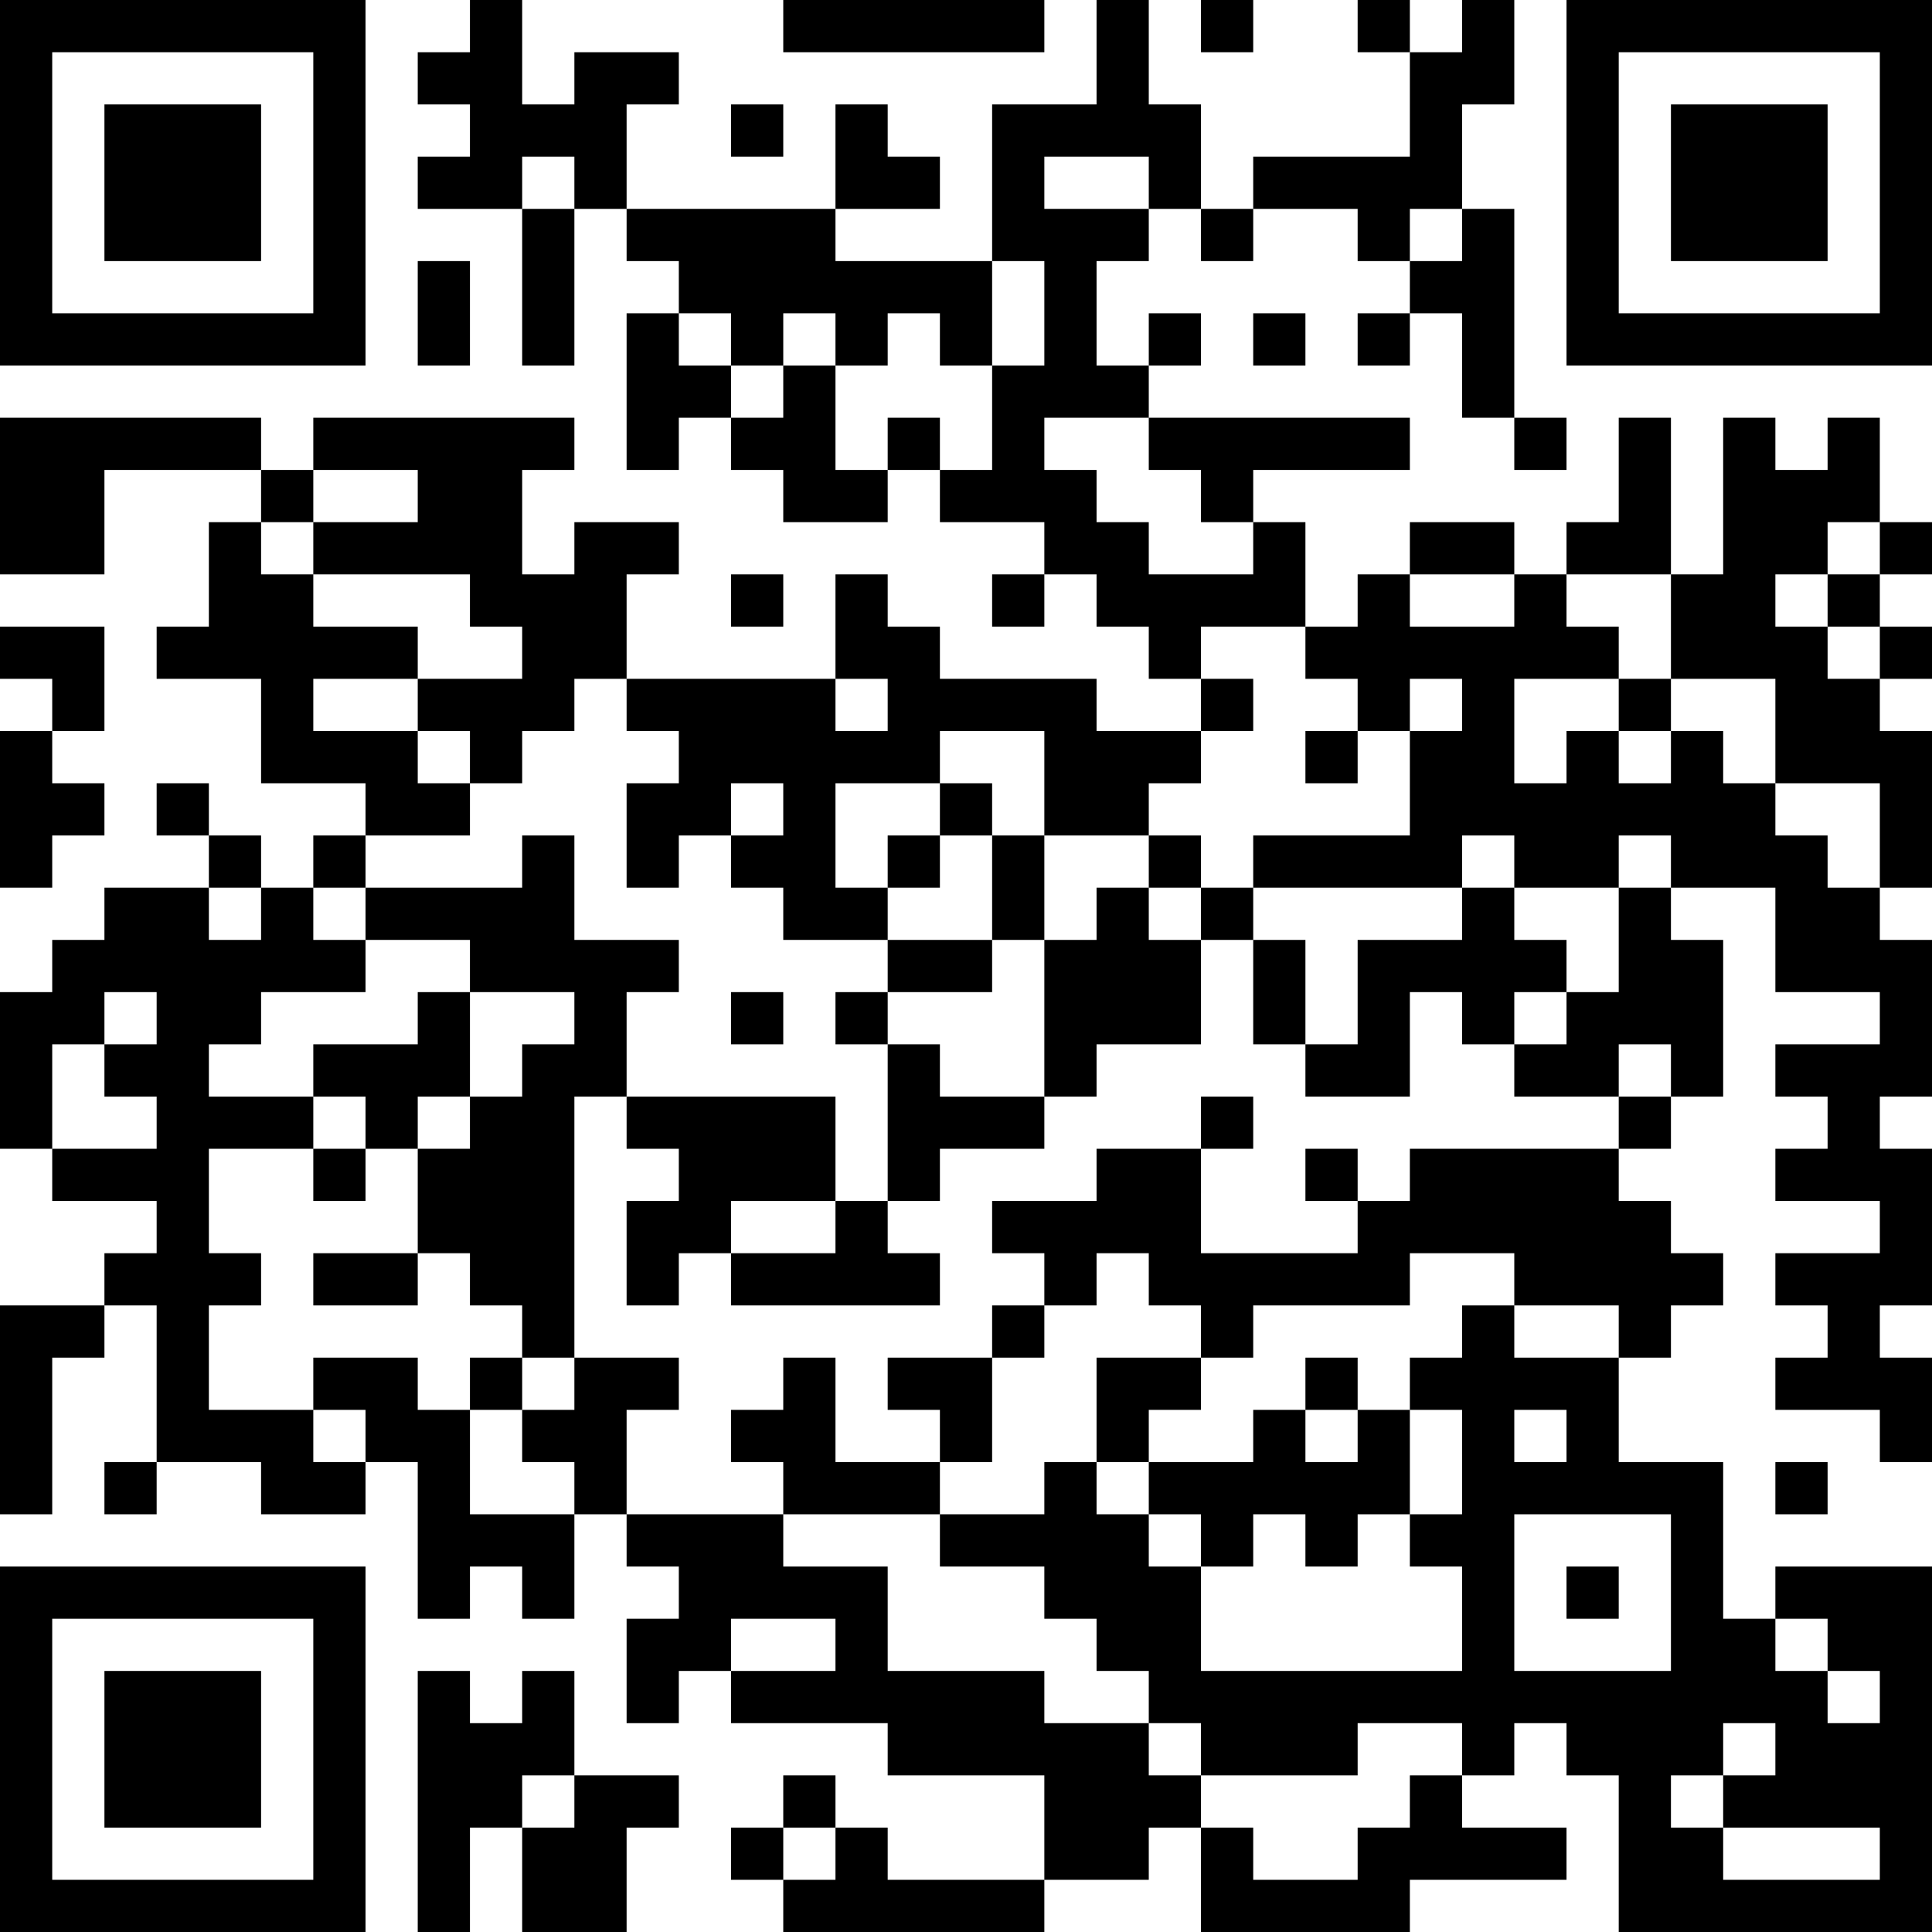 <?xml version="1.0" encoding="UTF-8"?>
<svg xmlns="http://www.w3.org/2000/svg" version="1.1" width="400" height="400" viewBox="0 0 400 400"><rect x="0" y="0" width="400" height="400" fill="#ffffff"/><g transform="scale(10.811)"><g transform="translate(0,0)"><path fill-rule="evenodd" d="M9 0L9 1L8 1L8 2L9 2L9 3L8 3L8 4L10 4L10 7L11 7L11 4L12 4L12 5L13 5L13 6L12 6L12 9L13 9L13 8L14 8L14 9L15 9L15 10L17 10L17 9L18 9L18 10L20 10L20 11L19 11L19 12L20 12L20 11L21 11L21 12L22 12L22 13L23 13L23 14L21 14L21 13L18 13L18 12L17 12L17 11L16 11L16 13L12 13L12 11L13 11L13 10L11 10L11 11L10 11L10 9L11 9L11 8L6 8L6 9L5 9L5 8L0 8L0 11L2 11L2 9L5 9L5 10L4 10L4 12L3 12L3 13L5 13L5 15L7 15L7 16L6 16L6 17L5 17L5 16L4 16L4 15L3 15L3 16L4 16L4 17L2 17L2 18L1 18L1 19L0 19L0 22L1 22L1 23L3 23L3 24L2 24L2 25L0 25L0 29L1 29L1 26L2 26L2 25L3 25L3 28L2 28L2 29L3 29L3 28L5 28L5 29L7 29L7 28L8 28L8 31L9 31L9 30L10 30L10 31L11 31L11 29L12 29L12 30L13 30L13 31L12 31L12 33L13 33L13 32L14 32L14 33L17 33L17 34L20 34L20 36L17 36L17 35L16 35L16 34L15 34L15 35L14 35L14 36L15 36L15 37L20 37L20 36L22 36L22 35L23 35L23 37L27 37L27 36L30 36L30 35L28 35L28 34L29 34L29 33L30 33L30 34L31 34L31 37L37 37L37 30L34 30L34 31L33 31L33 28L31 28L31 26L32 26L32 25L33 25L33 24L32 24L32 23L31 23L31 22L32 22L32 21L33 21L33 18L32 18L32 17L34 17L34 19L36 19L36 20L34 20L34 21L35 21L35 22L34 22L34 23L36 23L36 24L34 24L34 25L35 25L35 26L34 26L34 27L36 27L36 28L37 28L37 26L36 26L36 25L37 25L37 22L36 22L36 21L37 21L37 18L36 18L36 17L37 17L37 14L36 14L36 13L37 13L37 12L36 12L36 11L37 11L37 10L36 10L36 8L35 8L35 9L34 9L34 8L33 8L33 11L32 11L32 8L31 8L31 10L30 10L30 11L29 11L29 10L27 10L27 11L26 11L26 12L25 12L25 10L24 10L24 9L27 9L27 8L22 8L22 7L23 7L23 6L22 6L22 7L21 7L21 5L22 5L22 4L23 4L23 5L24 5L24 4L26 4L26 5L27 5L27 6L26 6L26 7L27 7L27 6L28 6L28 8L29 8L29 9L30 9L30 8L29 8L29 4L28 4L28 2L29 2L29 0L28 0L28 1L27 1L27 0L26 0L26 1L27 1L27 3L24 3L24 4L23 4L23 2L22 2L22 0L21 0L21 2L19 2L19 5L16 5L16 4L18 4L18 3L17 3L17 2L16 2L16 4L12 4L12 2L13 2L13 1L11 1L11 2L10 2L10 0ZM15 0L15 1L20 1L20 0ZM23 0L23 1L24 1L24 0ZM14 2L14 3L15 3L15 2ZM10 3L10 4L11 4L11 3ZM20 3L20 4L22 4L22 3ZM27 4L27 5L28 5L28 4ZM8 5L8 7L9 7L9 5ZM19 5L19 7L18 7L18 6L17 6L17 7L16 7L16 6L15 6L15 7L14 7L14 6L13 6L13 7L14 7L14 8L15 8L15 7L16 7L16 9L17 9L17 8L18 8L18 9L19 9L19 7L20 7L20 5ZM24 6L24 7L25 7L25 6ZM20 8L20 9L21 9L21 10L22 10L22 11L24 11L24 10L23 10L23 9L22 9L22 8ZM6 9L6 10L5 10L5 11L6 11L6 12L8 12L8 13L6 13L6 14L8 14L8 15L9 15L9 16L7 16L7 17L6 17L6 18L7 18L7 19L5 19L5 20L4 20L4 21L6 21L6 22L4 22L4 24L5 24L5 25L4 25L4 27L6 27L6 28L7 28L7 27L6 27L6 26L8 26L8 27L9 27L9 29L11 29L11 28L10 28L10 27L11 27L11 26L13 26L13 27L12 27L12 29L15 29L15 30L17 30L17 32L20 32L20 33L22 33L22 34L23 34L23 35L24 35L24 36L26 36L26 35L27 35L27 34L28 34L28 33L26 33L26 34L23 34L23 33L22 33L22 32L21 32L21 31L20 31L20 30L18 30L18 29L20 29L20 28L21 28L21 29L22 29L22 30L23 30L23 32L28 32L28 30L27 30L27 29L28 29L28 27L27 27L27 26L28 26L28 25L29 25L29 26L31 26L31 25L29 25L29 24L27 24L27 25L24 25L24 26L23 26L23 25L22 25L22 24L21 24L21 25L20 25L20 24L19 24L19 23L21 23L21 22L23 22L23 24L26 24L26 23L27 23L27 22L31 22L31 21L32 21L32 20L31 20L31 21L29 21L29 20L30 20L30 19L31 19L31 17L32 17L32 16L31 16L31 17L29 17L29 16L28 16L28 17L24 17L24 16L27 16L27 14L28 14L28 13L27 13L27 14L26 14L26 13L25 13L25 12L23 12L23 13L24 13L24 14L23 14L23 15L22 15L22 16L20 16L20 14L18 14L18 15L16 15L16 17L17 17L17 18L15 18L15 17L14 17L14 16L15 16L15 15L14 15L14 16L13 16L13 17L12 17L12 15L13 15L13 14L12 14L12 13L11 13L11 14L10 14L10 15L9 15L9 14L8 14L8 13L10 13L10 12L9 12L9 11L6 11L6 10L8 10L8 9ZM35 10L35 11L34 11L34 12L35 12L35 13L36 13L36 12L35 12L35 11L36 11L36 10ZM14 11L14 12L15 12L15 11ZM27 11L27 12L29 12L29 11ZM30 11L30 12L31 12L31 13L29 13L29 15L30 15L30 14L31 14L31 15L32 15L32 14L33 14L33 15L34 15L34 16L35 16L35 17L36 17L36 15L34 15L34 13L32 13L32 11ZM0 12L0 13L1 13L1 14L0 14L0 17L1 17L1 16L2 16L2 15L1 15L1 14L2 14L2 12ZM16 13L16 14L17 14L17 13ZM31 13L31 14L32 14L32 13ZM25 14L25 15L26 15L26 14ZM18 15L18 16L17 16L17 17L18 17L18 16L19 16L19 18L17 18L17 19L16 19L16 20L17 20L17 23L16 23L16 21L12 21L12 19L13 19L13 18L11 18L11 16L10 16L10 17L7 17L7 18L9 18L9 19L8 19L8 20L6 20L6 21L7 21L7 22L6 22L6 23L7 23L7 22L8 22L8 24L6 24L6 25L8 25L8 24L9 24L9 25L10 25L10 26L9 26L9 27L10 27L10 26L11 26L11 21L12 21L12 22L13 22L13 23L12 23L12 25L13 25L13 24L14 24L14 25L18 25L18 24L17 24L17 23L18 23L18 22L20 22L20 21L21 21L21 20L23 20L23 18L24 18L24 20L25 20L25 21L27 21L27 19L28 19L28 20L29 20L29 19L30 19L30 18L29 18L29 17L28 17L28 18L26 18L26 20L25 20L25 18L24 18L24 17L23 17L23 16L22 16L22 17L21 17L21 18L20 18L20 16L19 16L19 15ZM4 17L4 18L5 18L5 17ZM22 17L22 18L23 18L23 17ZM19 18L19 19L17 19L17 20L18 20L18 21L20 21L20 18ZM2 19L2 20L1 20L1 22L3 22L3 21L2 21L2 20L3 20L3 19ZM9 19L9 21L8 21L8 22L9 22L9 21L10 21L10 20L11 20L11 19ZM14 19L14 20L15 20L15 19ZM23 21L23 22L24 22L24 21ZM25 22L25 23L26 23L26 22ZM14 23L14 24L16 24L16 23ZM19 25L19 26L17 26L17 27L18 27L18 28L16 28L16 26L15 26L15 27L14 27L14 28L15 28L15 29L18 29L18 28L19 28L19 26L20 26L20 25ZM21 26L21 28L22 28L22 29L23 29L23 30L24 30L24 29L25 29L25 30L26 30L26 29L27 29L27 27L26 27L26 26L25 26L25 27L24 27L24 28L22 28L22 27L23 27L23 26ZM25 27L25 28L26 28L26 27ZM29 27L29 28L30 28L30 27ZM34 28L34 29L35 29L35 28ZM29 29L29 32L32 32L32 29ZM30 30L30 31L31 31L31 30ZM14 31L14 32L16 32L16 31ZM34 31L34 32L35 32L35 33L36 33L36 32L35 32L35 31ZM8 32L8 37L9 37L9 35L10 35L10 37L12 37L12 35L13 35L13 34L11 34L11 32L10 32L10 33L9 33L9 32ZM33 33L33 34L32 34L32 35L33 35L33 36L36 36L36 35L33 35L33 34L34 34L34 33ZM10 34L10 35L11 35L11 34ZM15 35L15 36L16 36L16 35ZM0 0L0 7L7 7L7 0ZM1 1L1 6L6 6L6 1ZM2 2L2 5L5 5L5 2ZM30 0L30 7L37 7L37 0ZM31 1L31 6L36 6L36 1ZM32 2L32 5L35 5L35 2ZM0 30L0 37L7 37L7 30ZM1 31L1 36L6 36L6 31ZM2 32L2 35L5 35L5 32Z" fill="#000000"/></g></g></svg>
